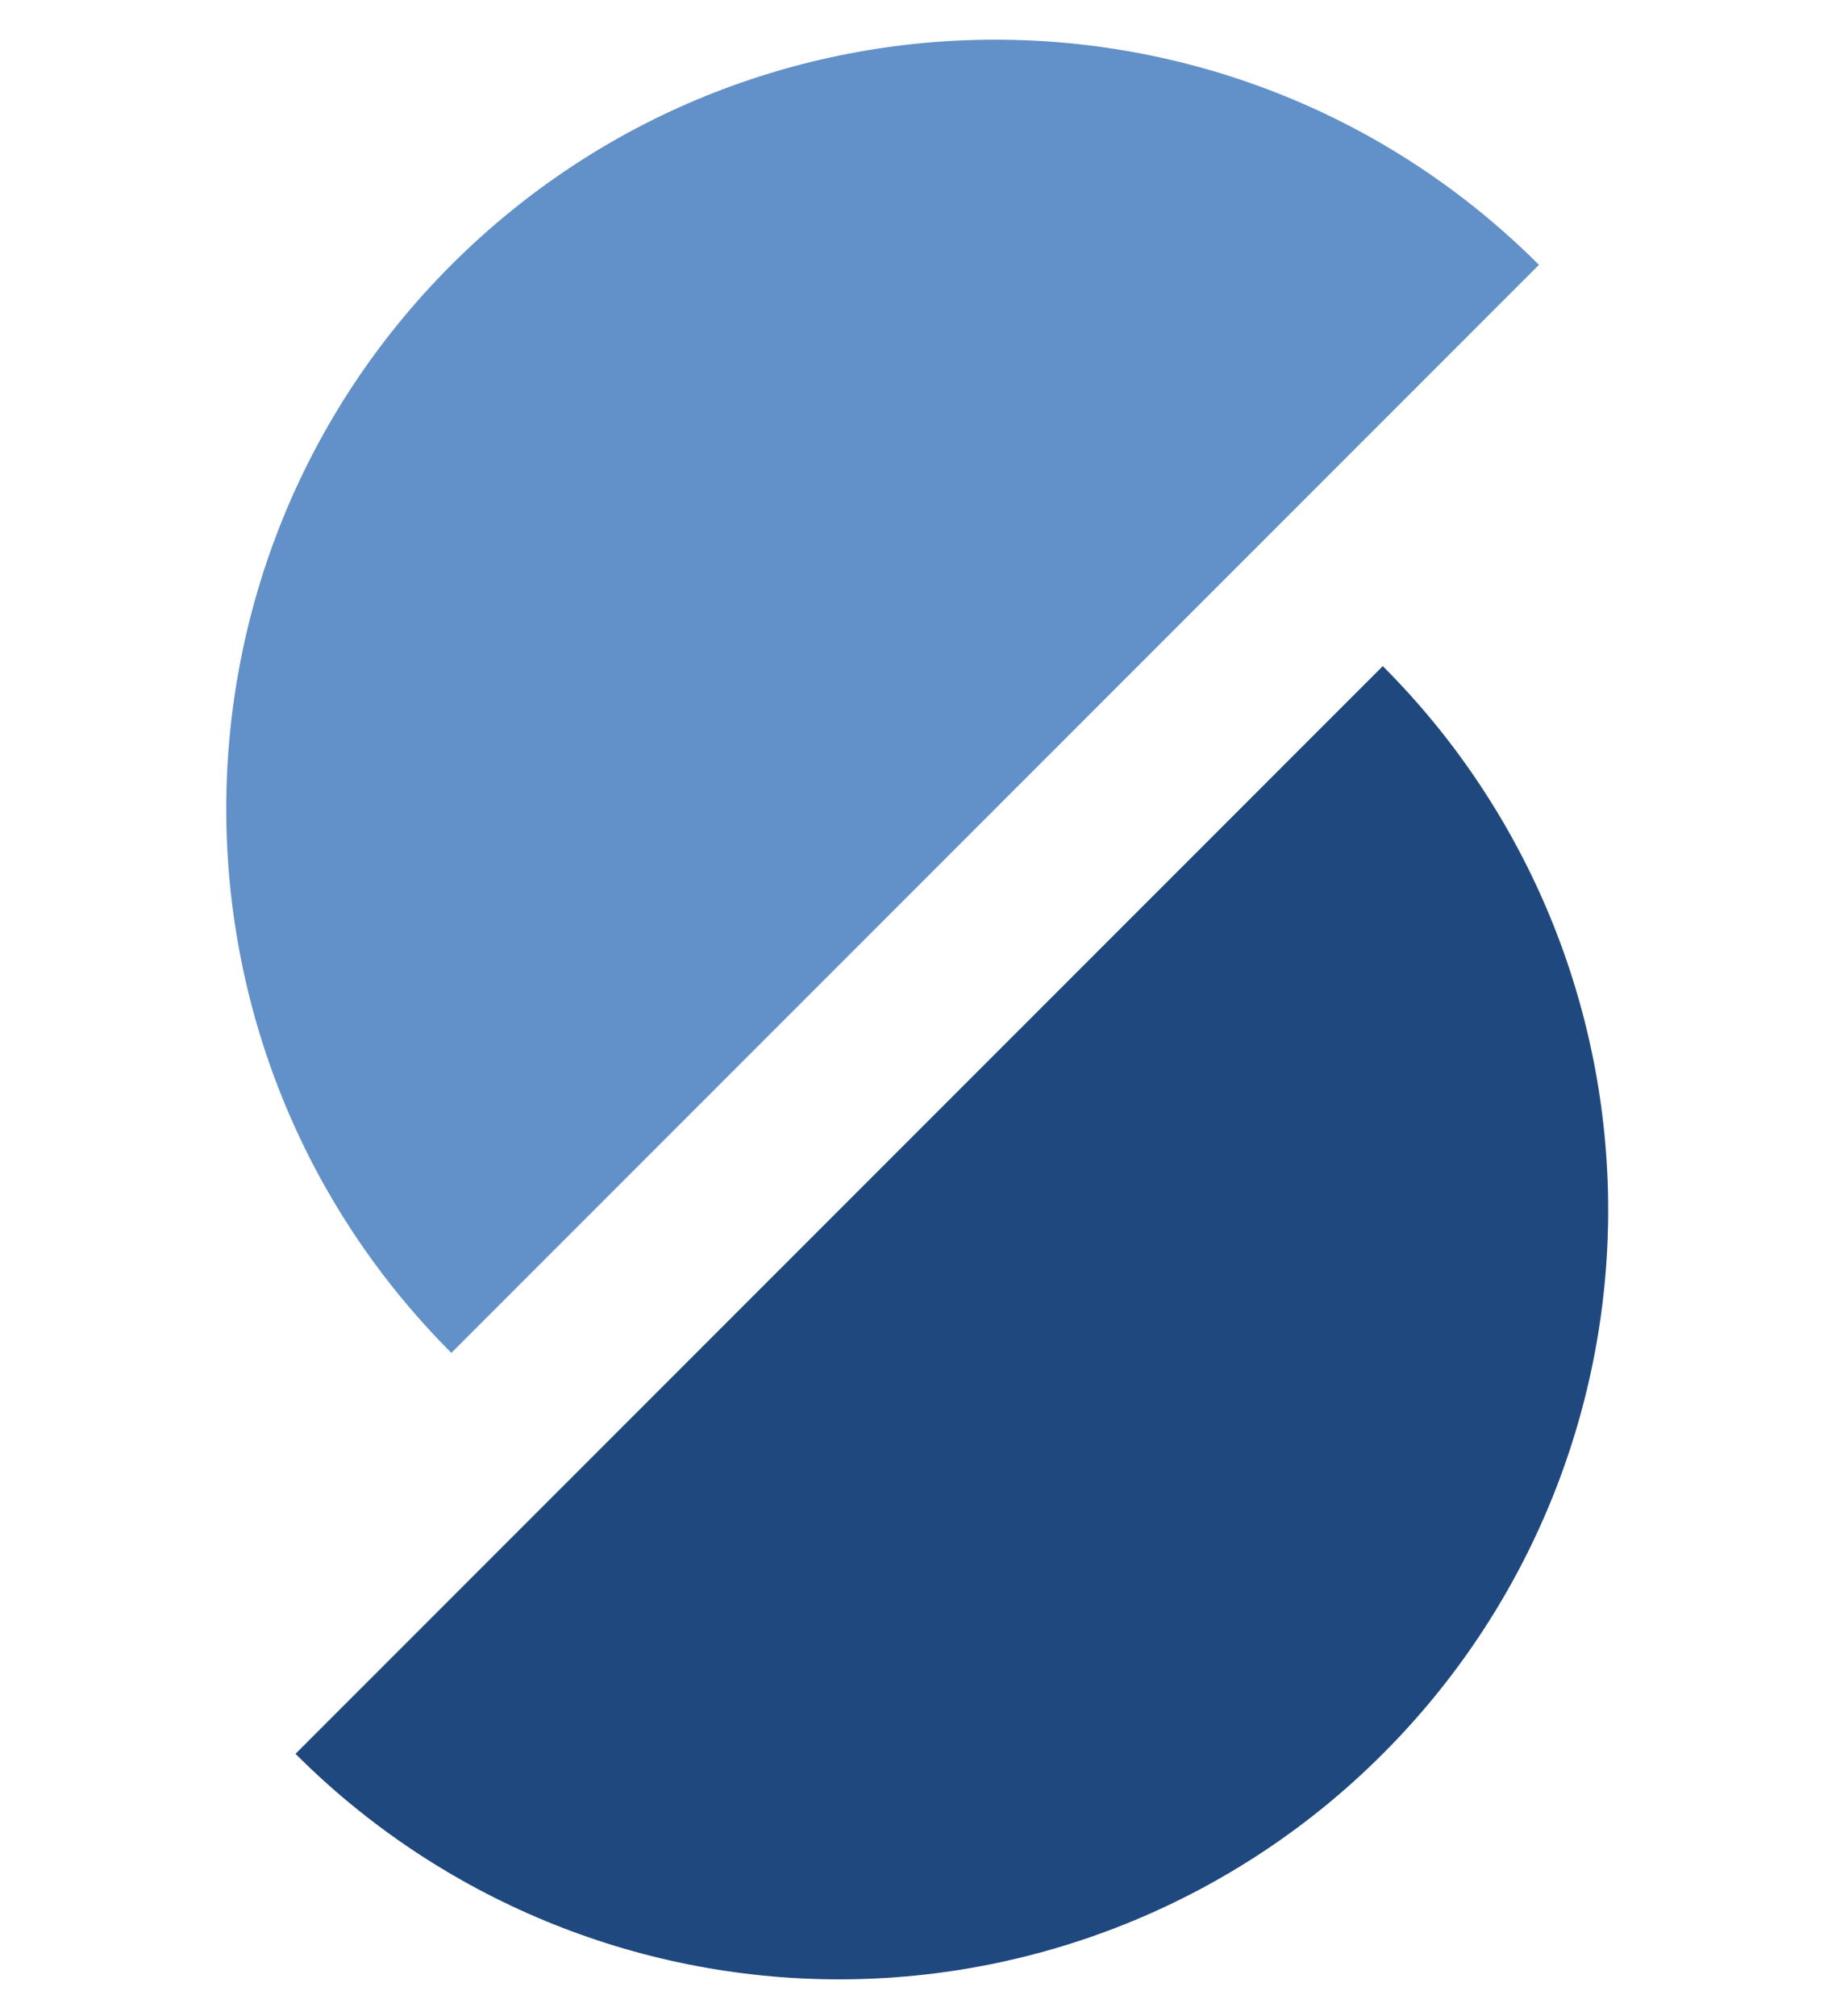 <svg width="100" height="110" viewBox="0 0 100 110" fill="none" xmlns="http://www.w3.org/2000/svg">
<path d="M75.479 95.695C83.356 87.829 87.783 77.154 87.783 66.021C87.783 54.889 83.356 44.213 75.479 36.347L16.131 95.695C23.997 103.573 34.672 108 45.805 108C56.937 108 67.613 103.573 75.479 95.695V95.695Z" fill="#1F487E"/>
<path d="M24.637 14.451C8.255 30.849 8.255 57.419 24.637 73.817L84.003 14.451C67.605 -1.931 41.035 -1.931 24.637 14.451Z" fill="#6290C8"/>
</svg>
